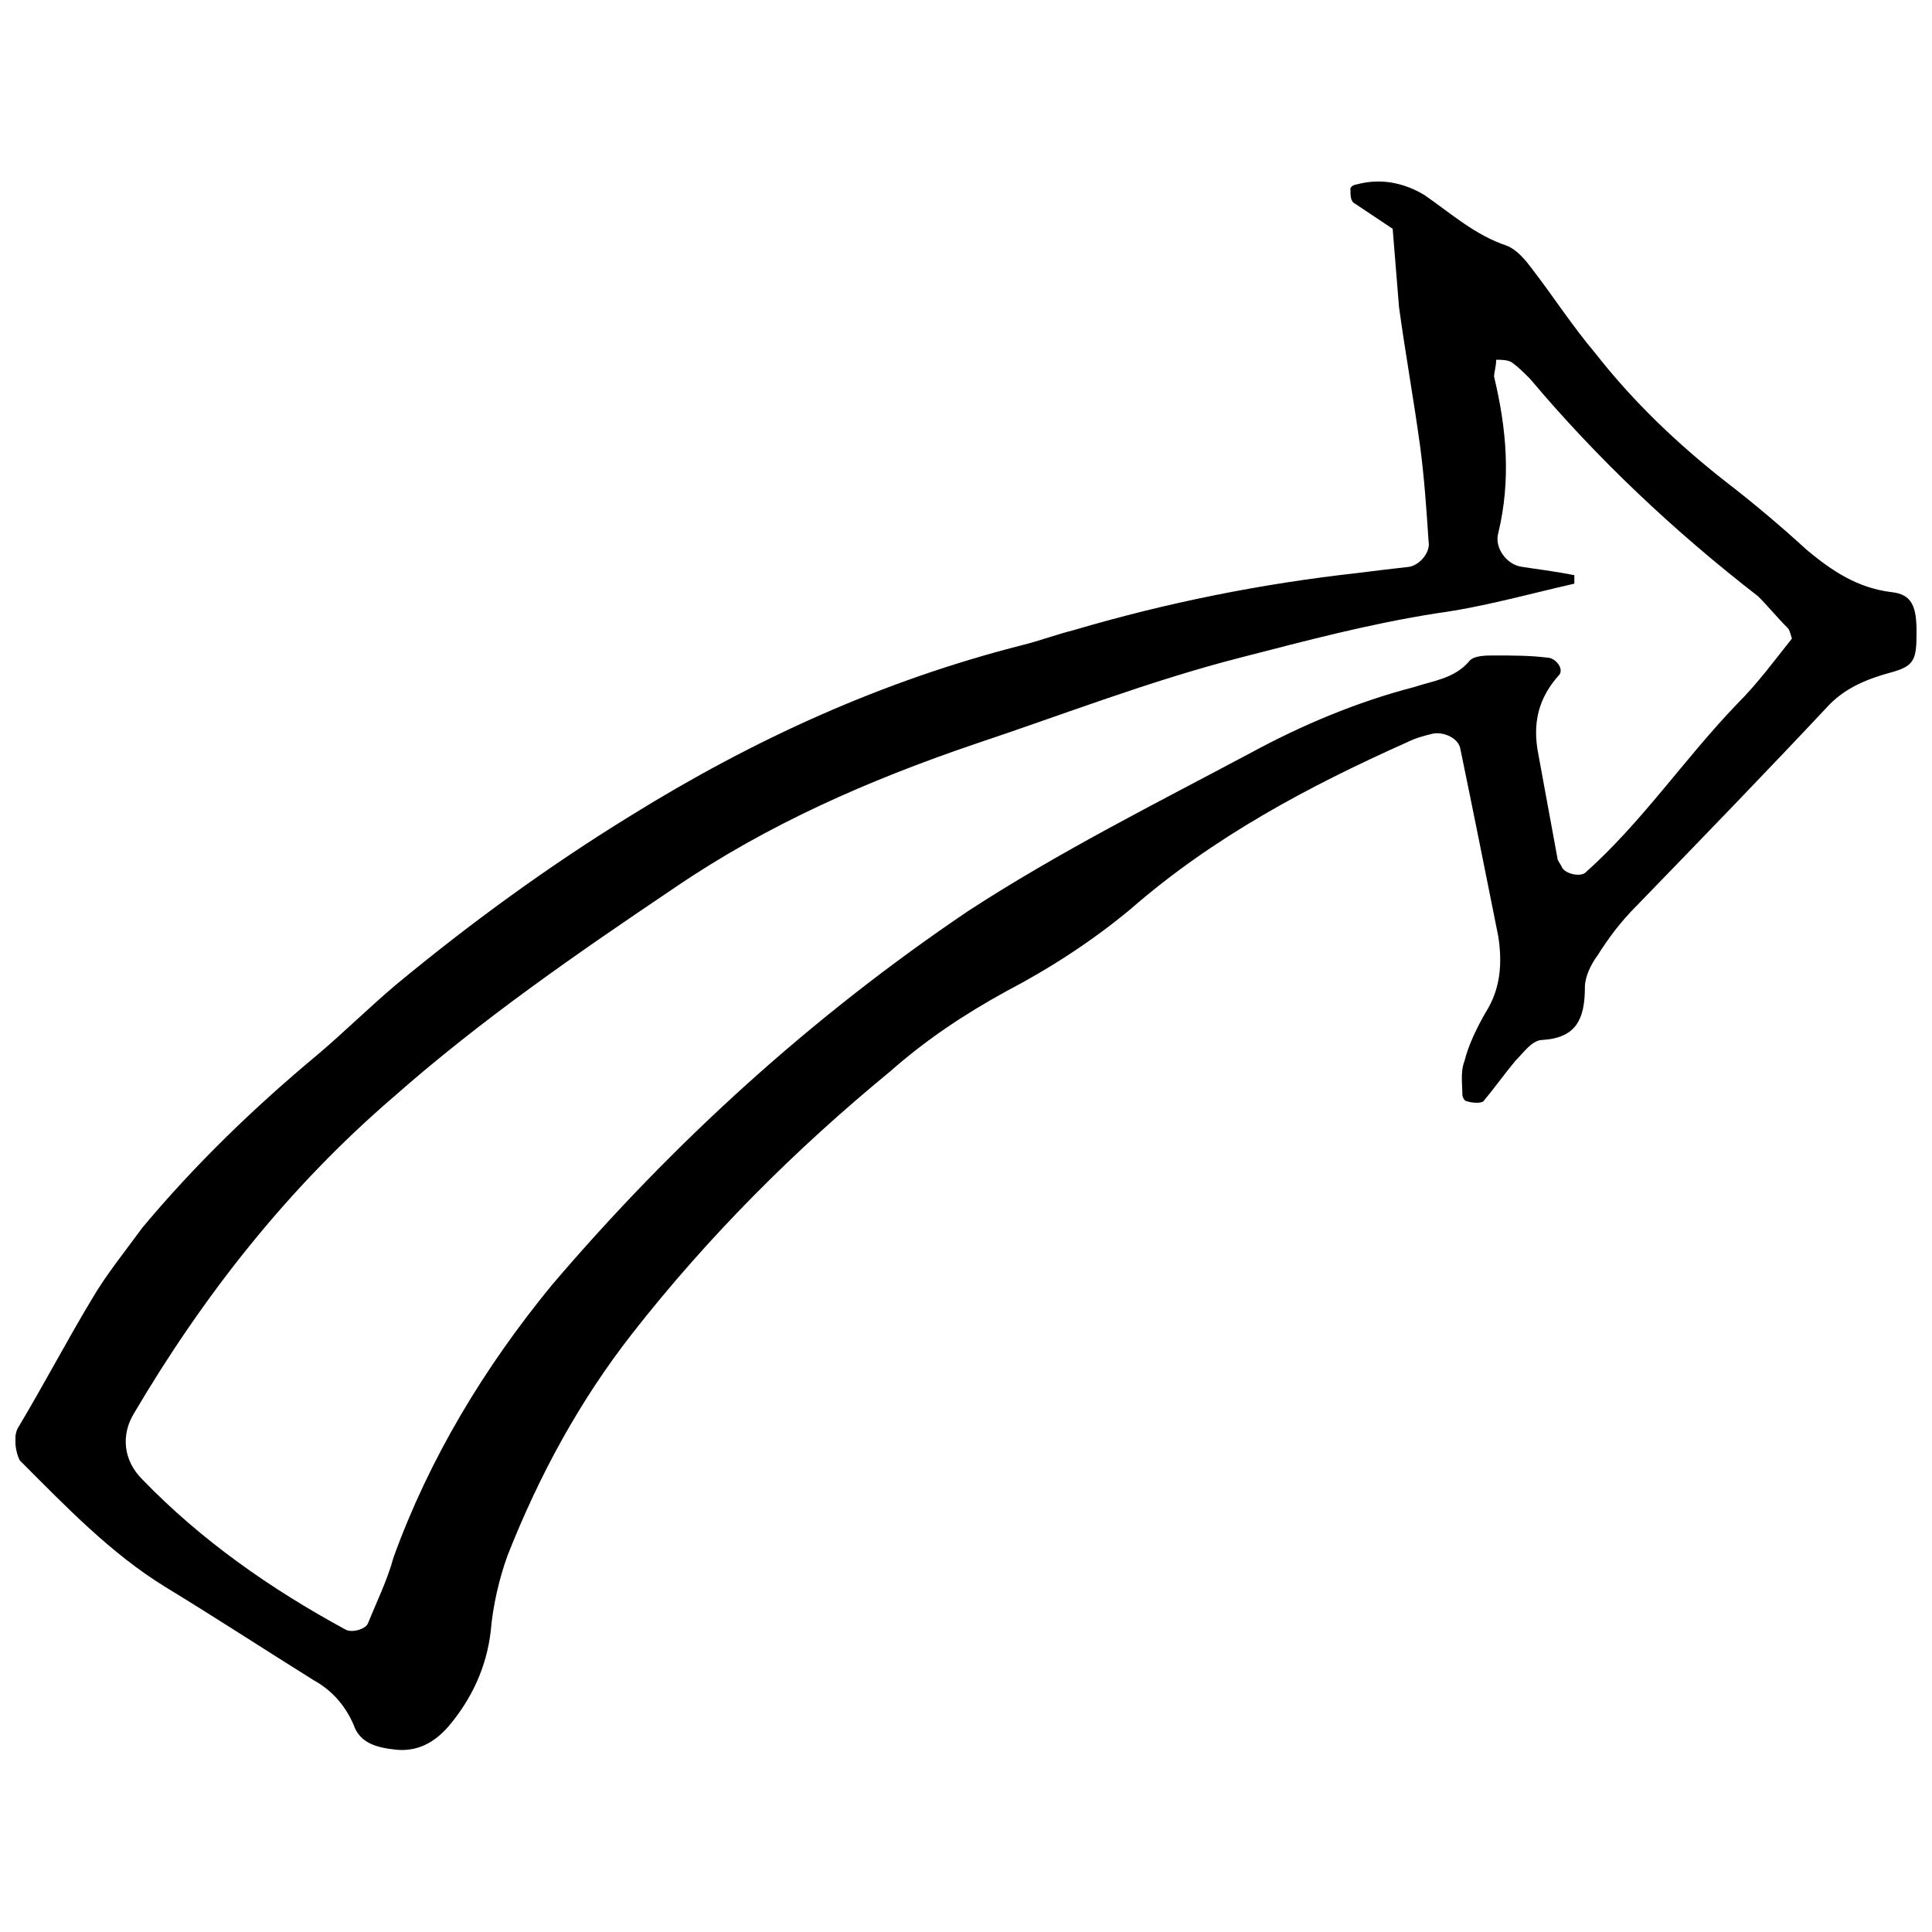 <?xml version="1.0" encoding="UTF-8"?>
<!-- Uploaded to: SVG Repo, www.svgrepo.com, Generator: SVG Repo Mixer Tools -->
<svg width="800px" height="800px" version="1.1" viewBox="144 144 512 512" xmlns="http://www.w3.org/2000/svg">
 <defs>
  <clipPath id="a">
   <path d="m148.09 192h503.81v416h-503.81z"/>
  </clipPath>
 </defs>
 <g clip-path="url(#a)">
  <path d="m513.07 204.63c-3.356-2.238-6.715-4.481-10.074-6.719-1.121-0.559-1.121-2.238-1.121-3.918 0-0.559 1.121-1.121 1.68-1.121 6.156-1.68 12.316-0.559 17.914 2.801 7.277 5.039 13.434 10.637 21.832 13.434 2.801 1.121 5.039 3.918 6.719 6.156 5.598 7.277 10.637 15.113 16.793 22.391 10.078 12.875 21.832 24.07 34.707 34.148 7.277 5.598 14.555 11.754 21.273 17.914 6.719 5.598 13.434 10.078 22.391 11.195 5.598 0.559 6.719 3.918 6.719 10.637 0 7.277-0.559 8.957-6.719 10.637-6.156 1.68-11.754 3.918-16.234 8.398-16.793 17.914-34.148 35.828-51.5 53.738-3.918 3.918-7.277 8.398-10.078 12.875-1.68 2.238-3.359 5.598-3.359 8.398 0 8.398-2.238 13.434-11.195 13.996-2.801 0-5.039 3.359-7.277 5.598-2.801 3.359-5.598 7.277-8.398 10.637-0.559 0.559-2.801 0.559-4.477 0-0.559 0-1.121-1.121-1.121-1.68 0-2.801-0.559-6.156 0.559-8.957 1.121-4.477 3.359-8.957 5.598-12.875 3.918-6.156 4.477-12.875 3.359-20.152-3.359-16.793-6.719-33.586-10.078-49.82-0.559-2.801-4.477-4.477-7.277-3.918-2.238 0.559-4.477 1.121-6.719 2.238-26.309 11.754-51.5 25.191-73.332 44.223-10.078 8.398-21.273 15.676-33.027 21.832-11.195 6.156-21.273 12.875-30.789 21.273-25.191 20.711-48.141 43.664-68.293 69.414-13.996 17.914-24.629 37.504-33.027 58.777-2.238 6.156-3.918 13.434-4.477 20.152-1.121 9.516-5.039 17.914-11.195 25.191-3.918 4.477-8.398 6.719-13.996 6.156-5.039-0.559-9.516-1.68-11.195-6.719-2.238-5.039-5.598-8.957-10.637-11.754-13.434-8.398-26.309-16.793-39.184-24.629-14.555-8.957-26.309-21.273-38.625-33.586-1.117-2.246-1.676-6.164-0.559-8.402 6.719-11.195 12.875-22.953 19.594-34.148 3.918-6.719 8.957-12.875 13.434-19.031 13.996-16.793 29.668-31.906 46.461-45.902 7.277-6.156 13.434-12.316 20.711-18.473 19.594-16.234 40.305-31.348 62.137-44.781 32.469-20.152 66.613-35.828 104.12-45.344 4.477-1.121 8.957-2.801 13.434-3.918 24.629-7.277 49.82-12.316 75.012-15.113 4.477-0.559 8.957-1.121 13.996-1.68 2.801-0.559 5.598-3.918 5.039-6.719-0.559-8.398-1.121-16.793-2.238-25.191-1.68-12.316-3.918-24.629-5.598-36.945-0.559-6.719-1.117-13.996-1.68-20.715zm48.145 91.805v2.238c-12.316 2.801-24.07 6.156-36.387 7.836-17.914 2.801-34.707 7.277-52.059 11.754-24.07 6.156-47.023 15.113-70.535 22.953-27.988 9.516-54.859 21.273-79.488 38.066-25.75 17.352-50.941 34.707-74.453 55.418-27.988 24.07-50.383 52.621-68.855 83.969-3.359 5.598-2.801 12.316 2.238 17.352 15.676 16.234 34.148 29.109 53.738 39.746 1.68 1.121 5.598 0 6.156-1.68 2.238-5.598 5.039-11.195 6.719-17.352 9.516-26.309 24.07-50.383 41.984-72.211 32.469-38.066 68.855-71.094 110.28-99.082 24.07-15.676 49.82-28.551 75.012-41.984 13.434-7.277 27.988-13.434 43.105-17.352 5.039-1.68 10.637-2.238 14.555-6.719 1.121-1.68 4.477-1.68 6.719-1.68 4.477 0 9.516 0 13.996 0.559 2.238 0 4.477 2.801 3.359 4.477-5.598 6.156-7.277 12.875-5.598 21.273 1.68 8.957 3.359 18.473 5.039 27.43 0 0.559 0.559 1.121 1.121 2.238 0.559 1.68 4.477 2.801 6.156 1.68 15.113-13.434 26.309-30.23 40.305-44.781 5.598-5.598 10.078-11.754 14.555-17.352-0.559-1.68-0.559-2.238-1.121-2.801-2.801-2.801-5.039-5.598-7.836-8.398-22.391-17.352-42.543-36.387-60.457-57.656-1.68-1.68-3.359-3.359-5.039-4.477-1.121-0.559-2.801-0.559-3.918-0.559 0 1.68-0.559 3.359-0.559 4.477 3.359 13.996 4.477 27.43 1.121 41.426-1.121 3.918 2.238 8.398 6.156 8.957 3.356 0.555 8.395 1.113 13.992 2.234z" fill-rule="evenodd"/>
 </g>
</svg>